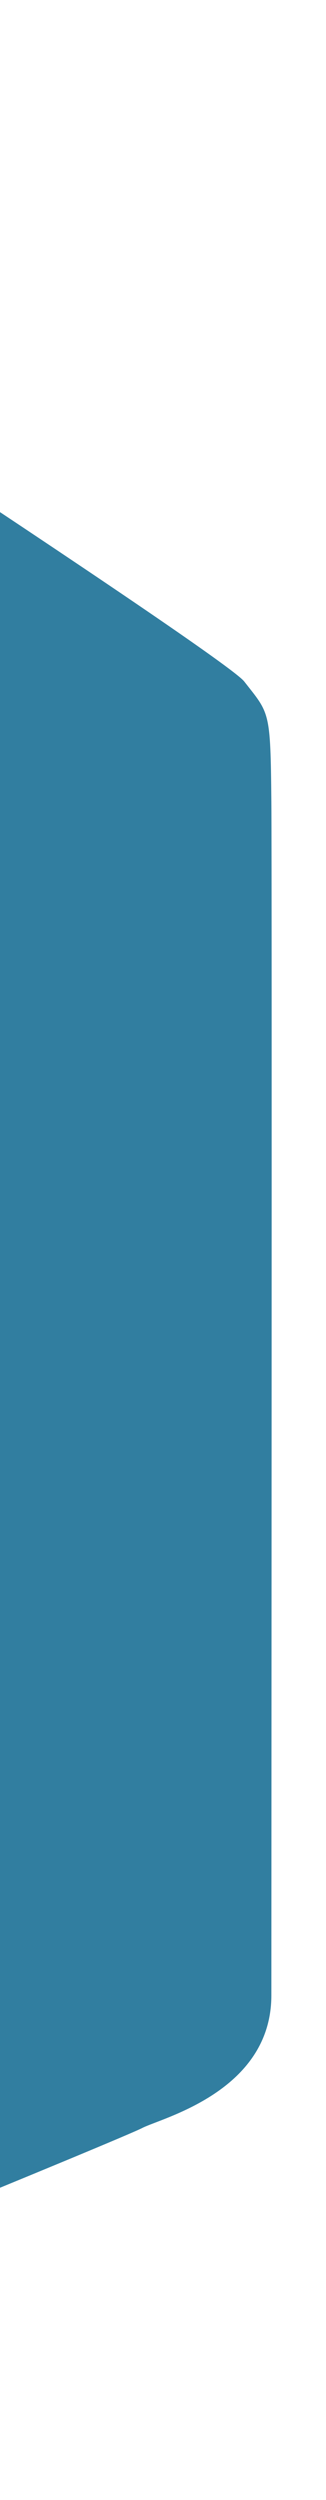 <svg width="96" height="735" viewBox="0 0 96 735" fill="none" xmlns="http://www.w3.org/2000/svg">
<g filter="url(#filter0_di_17_52)">
<path d="M71.914 186.354C65.916 178.687 -109.778 64.257 -196 8V711C-196 711 -194.251 706.972 -136.519 684.33C-78.788 661.689 36.265 614.572 41.881 611.646C47.498 608.719 79.911 600.958 79.911 572.65C79.911 544.342 80.111 243.445 79.911 221.775C79.661 194.689 79.411 195.939 71.914 186.354Z" fill="#317ea0"/>
</g>
<defs>
<filter id="filter0_di_17_52" x="-212" y="0" width="308" height="735" filterUnits="userSpaceOnUse" color-interpolation-filters="sRGB">
<feFlood flood-opacity="0" result="BackgroundImageFix"/>
<feColorMatrix in="SourceAlpha" type="matrix" values="0 0 0 0 0 0 0 0 0 0 0 0 0 0 0 0 0 0 127 0" result="hardAlpha"/>
<feOffset dy="8"/>
<feGaussianBlur stdDeviation="8"/>
<feColorMatrix type="matrix" values="0 0 0 0 0 0 0 0 0 0 0 0 0 0 0 0 0 0 0.24 0"/>
<feBlend mode="normal" in2="BackgroundImageFix" result="effect1_dropShadow_17_52"/>
<feBlend mode="normal" in="SourceGraphic" in2="effect1_dropShadow_17_52" result="shape"/>
<feColorMatrix in="SourceAlpha" type="matrix" values="0 0 0 0 0 0 0 0 0 0 0 0 0 0 0 0 0 0 127 0" result="hardAlpha"/>
<feOffset dy="6"/>
<feGaussianBlur stdDeviation="12"/>
<feComposite in2="hardAlpha" operator="arithmetic" k2="-1" k3="1"/>
<feColorMatrix type="matrix" values="0 0 0 0 0 0 0 0 0 0 0 0 0 0 0 0 0 0 0.24 0"/>
<feBlend mode="normal" in2="shape" result="effect2_innerShadow_17_52"/>
</filter>
</defs>
</svg>
